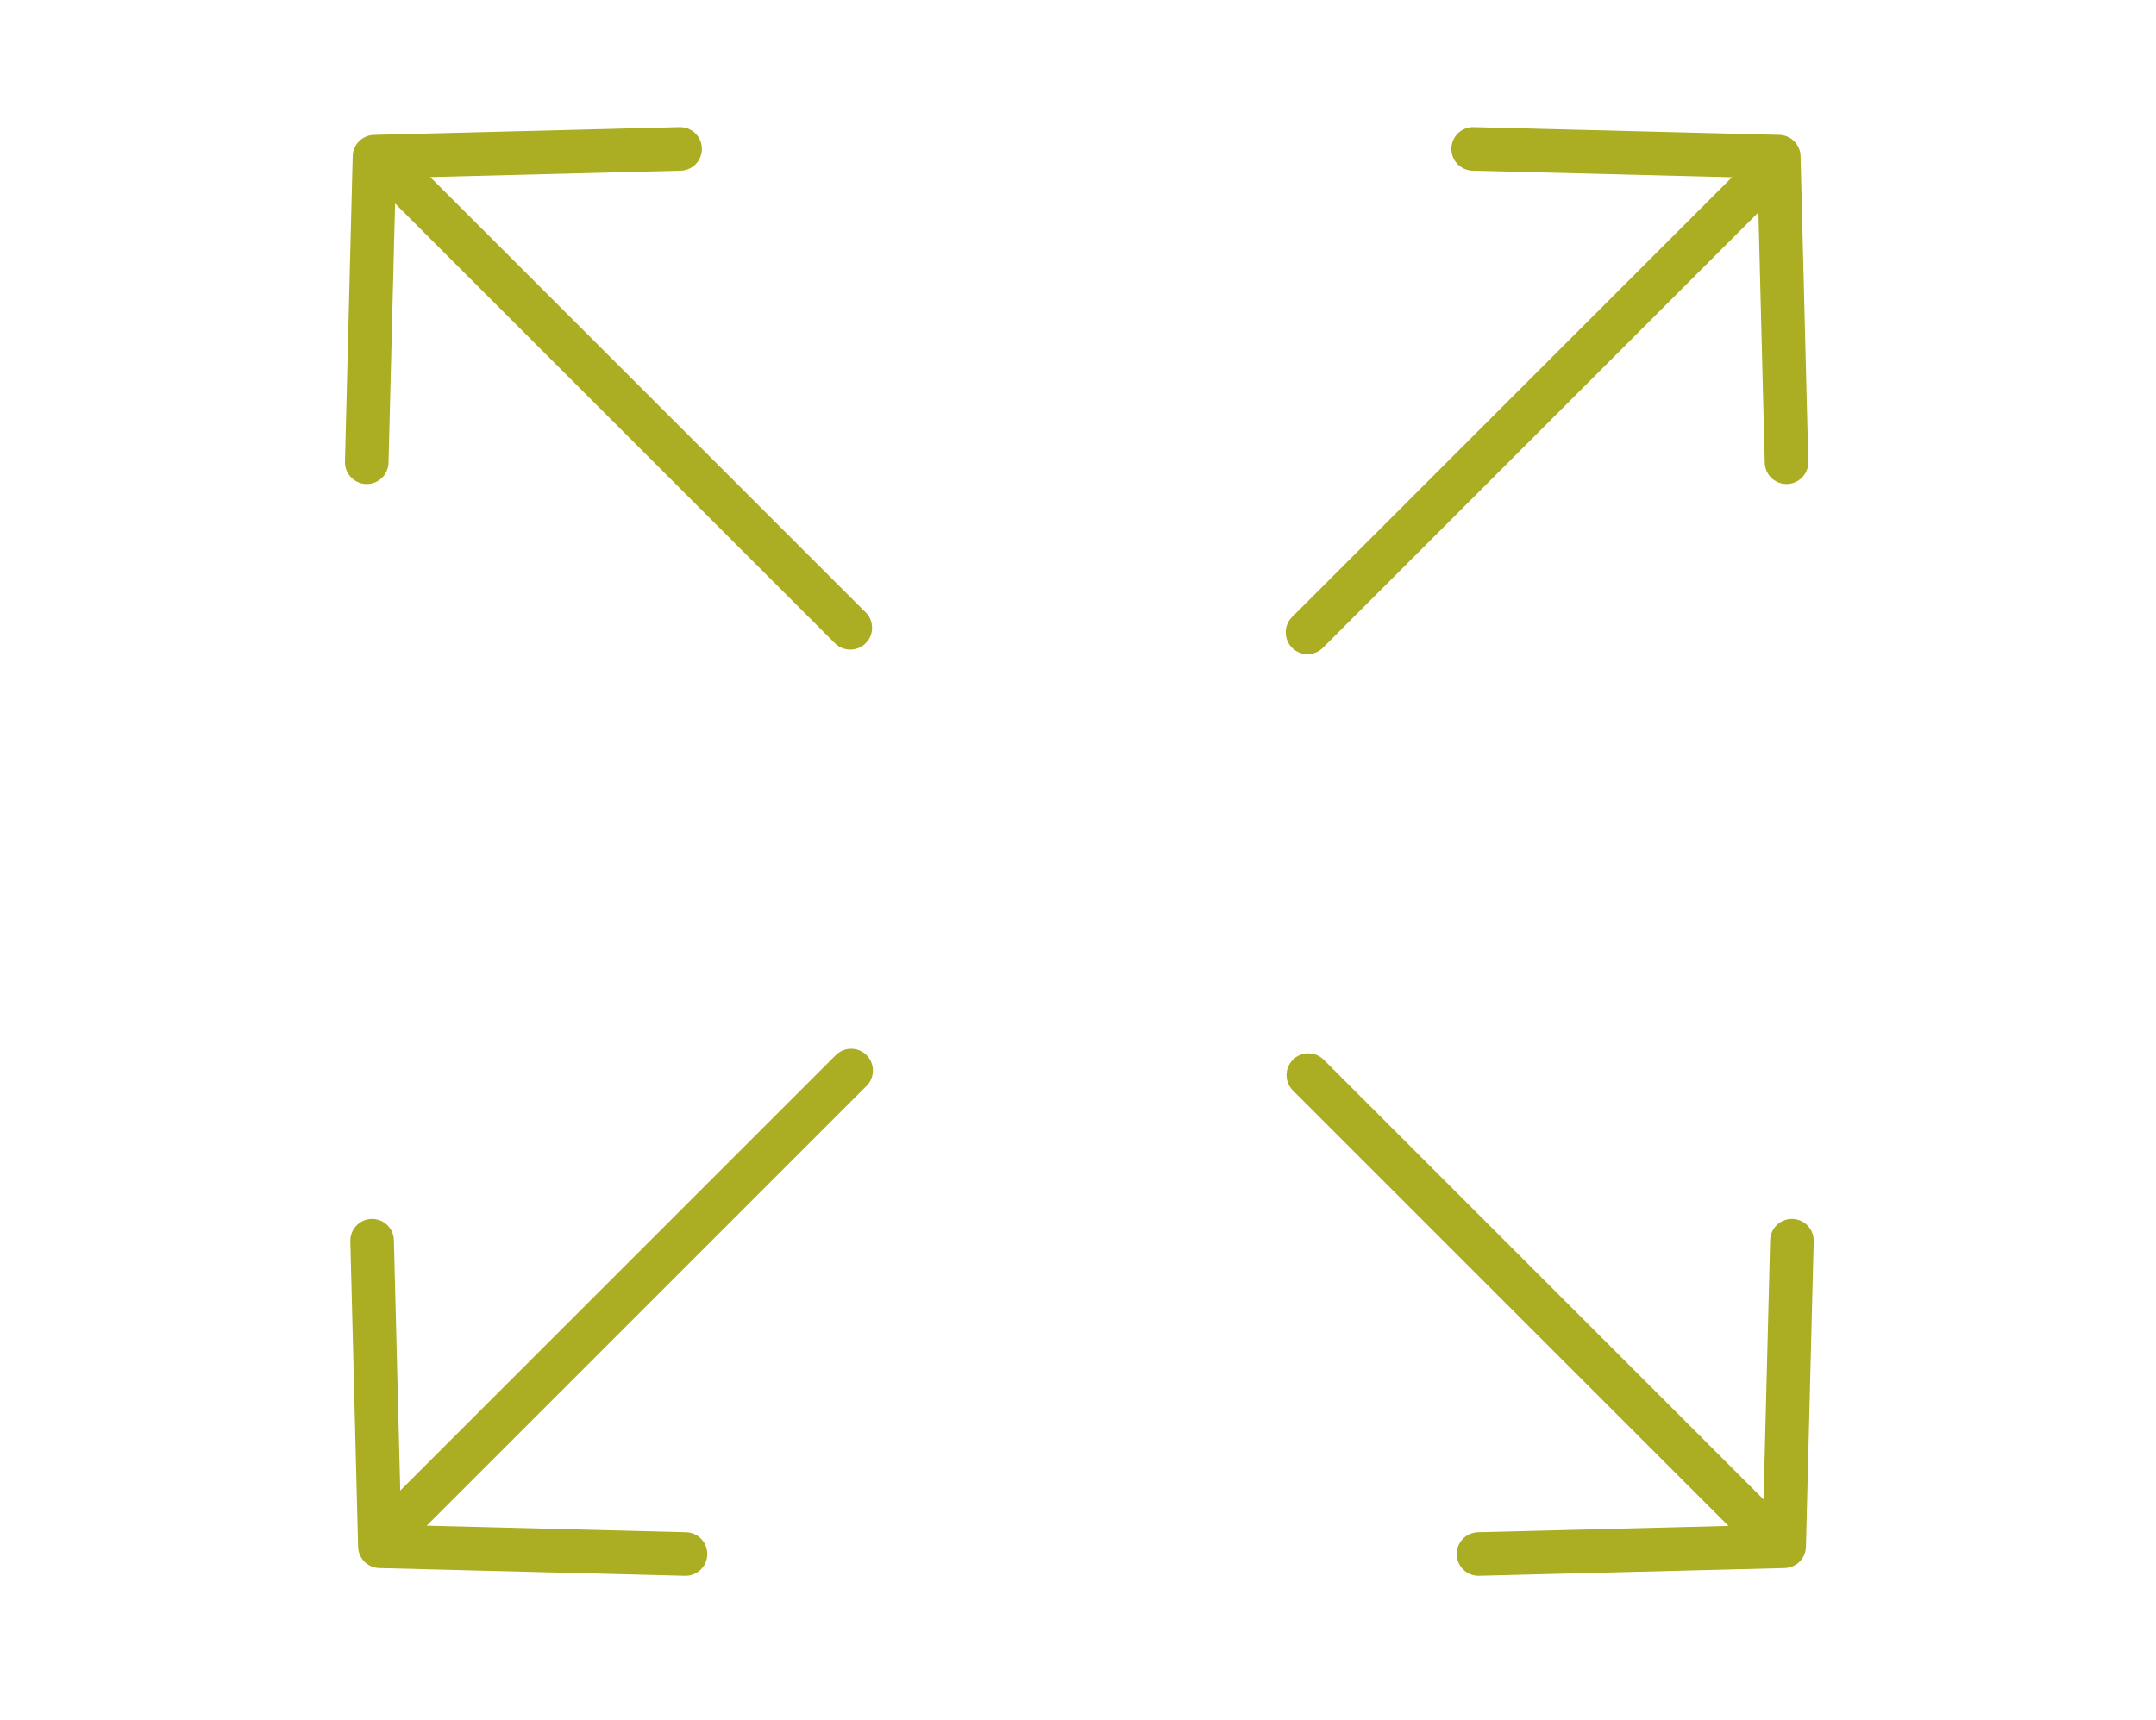 <svg width="99" height="79" viewBox="0 0 99 79" fill="none" xmlns="http://www.w3.org/2000/svg">
<g id="Group 108">
<g id="Group 89">
<g id="Group 16">
<path id="Vector" d="M39.084 49.172L17.498 70.758" stroke="#ABAD23" stroke-width="2" stroke-linecap="round" stroke-linejoin="round"/>
<path id="Vector_2" d="M31.478 71.378L17.443 71.023L17.087 56.987" stroke="#ABAD23" stroke-width="2" stroke-linecap="round" stroke-linejoin="round"/>
</g>
</g>
<g id="Group 106">
<g id="Group 16_2">
<path id="Vector_3" d="M60.038 29.046L81.624 7.46" stroke="#ABAD23" stroke-width="2" stroke-linecap="round" stroke-linejoin="round"/>
<path id="Vector_4" d="M67.644 6.84L81.679 7.195L82.034 21.231" stroke="#ABAD23" stroke-width="2" stroke-linecap="round" stroke-linejoin="round"/>
</g>
</g>
<g id="Group 105">
<g id="Group 16_3">
<path id="Vector_5" d="M60.076 49.382L81.662 70.968" stroke="#ABAD23" stroke-width="2" stroke-linecap="round" stroke-linejoin="round"/>
<path id="Vector_6" d="M82.282 56.987L81.926 71.023L67.891 71.378" stroke="#ABAD23" stroke-width="2" stroke-linecap="round" stroke-linejoin="round"/>
</g>
</g>
<g id="Group 107">
<g id="Group 16_4">
<path id="Vector_7" d="M39.045 28.836L17.459 7.25" stroke="#ABAD23" stroke-width="2" stroke-linecap="round" stroke-linejoin="round"/>
<path id="Vector_8" d="M16.84 21.231L17.195 7.196L31.23 6.84" stroke="#ABAD23" stroke-width="2" stroke-linecap="round" stroke-linejoin="round"/>
</g>
</g>
</g>
</svg>
